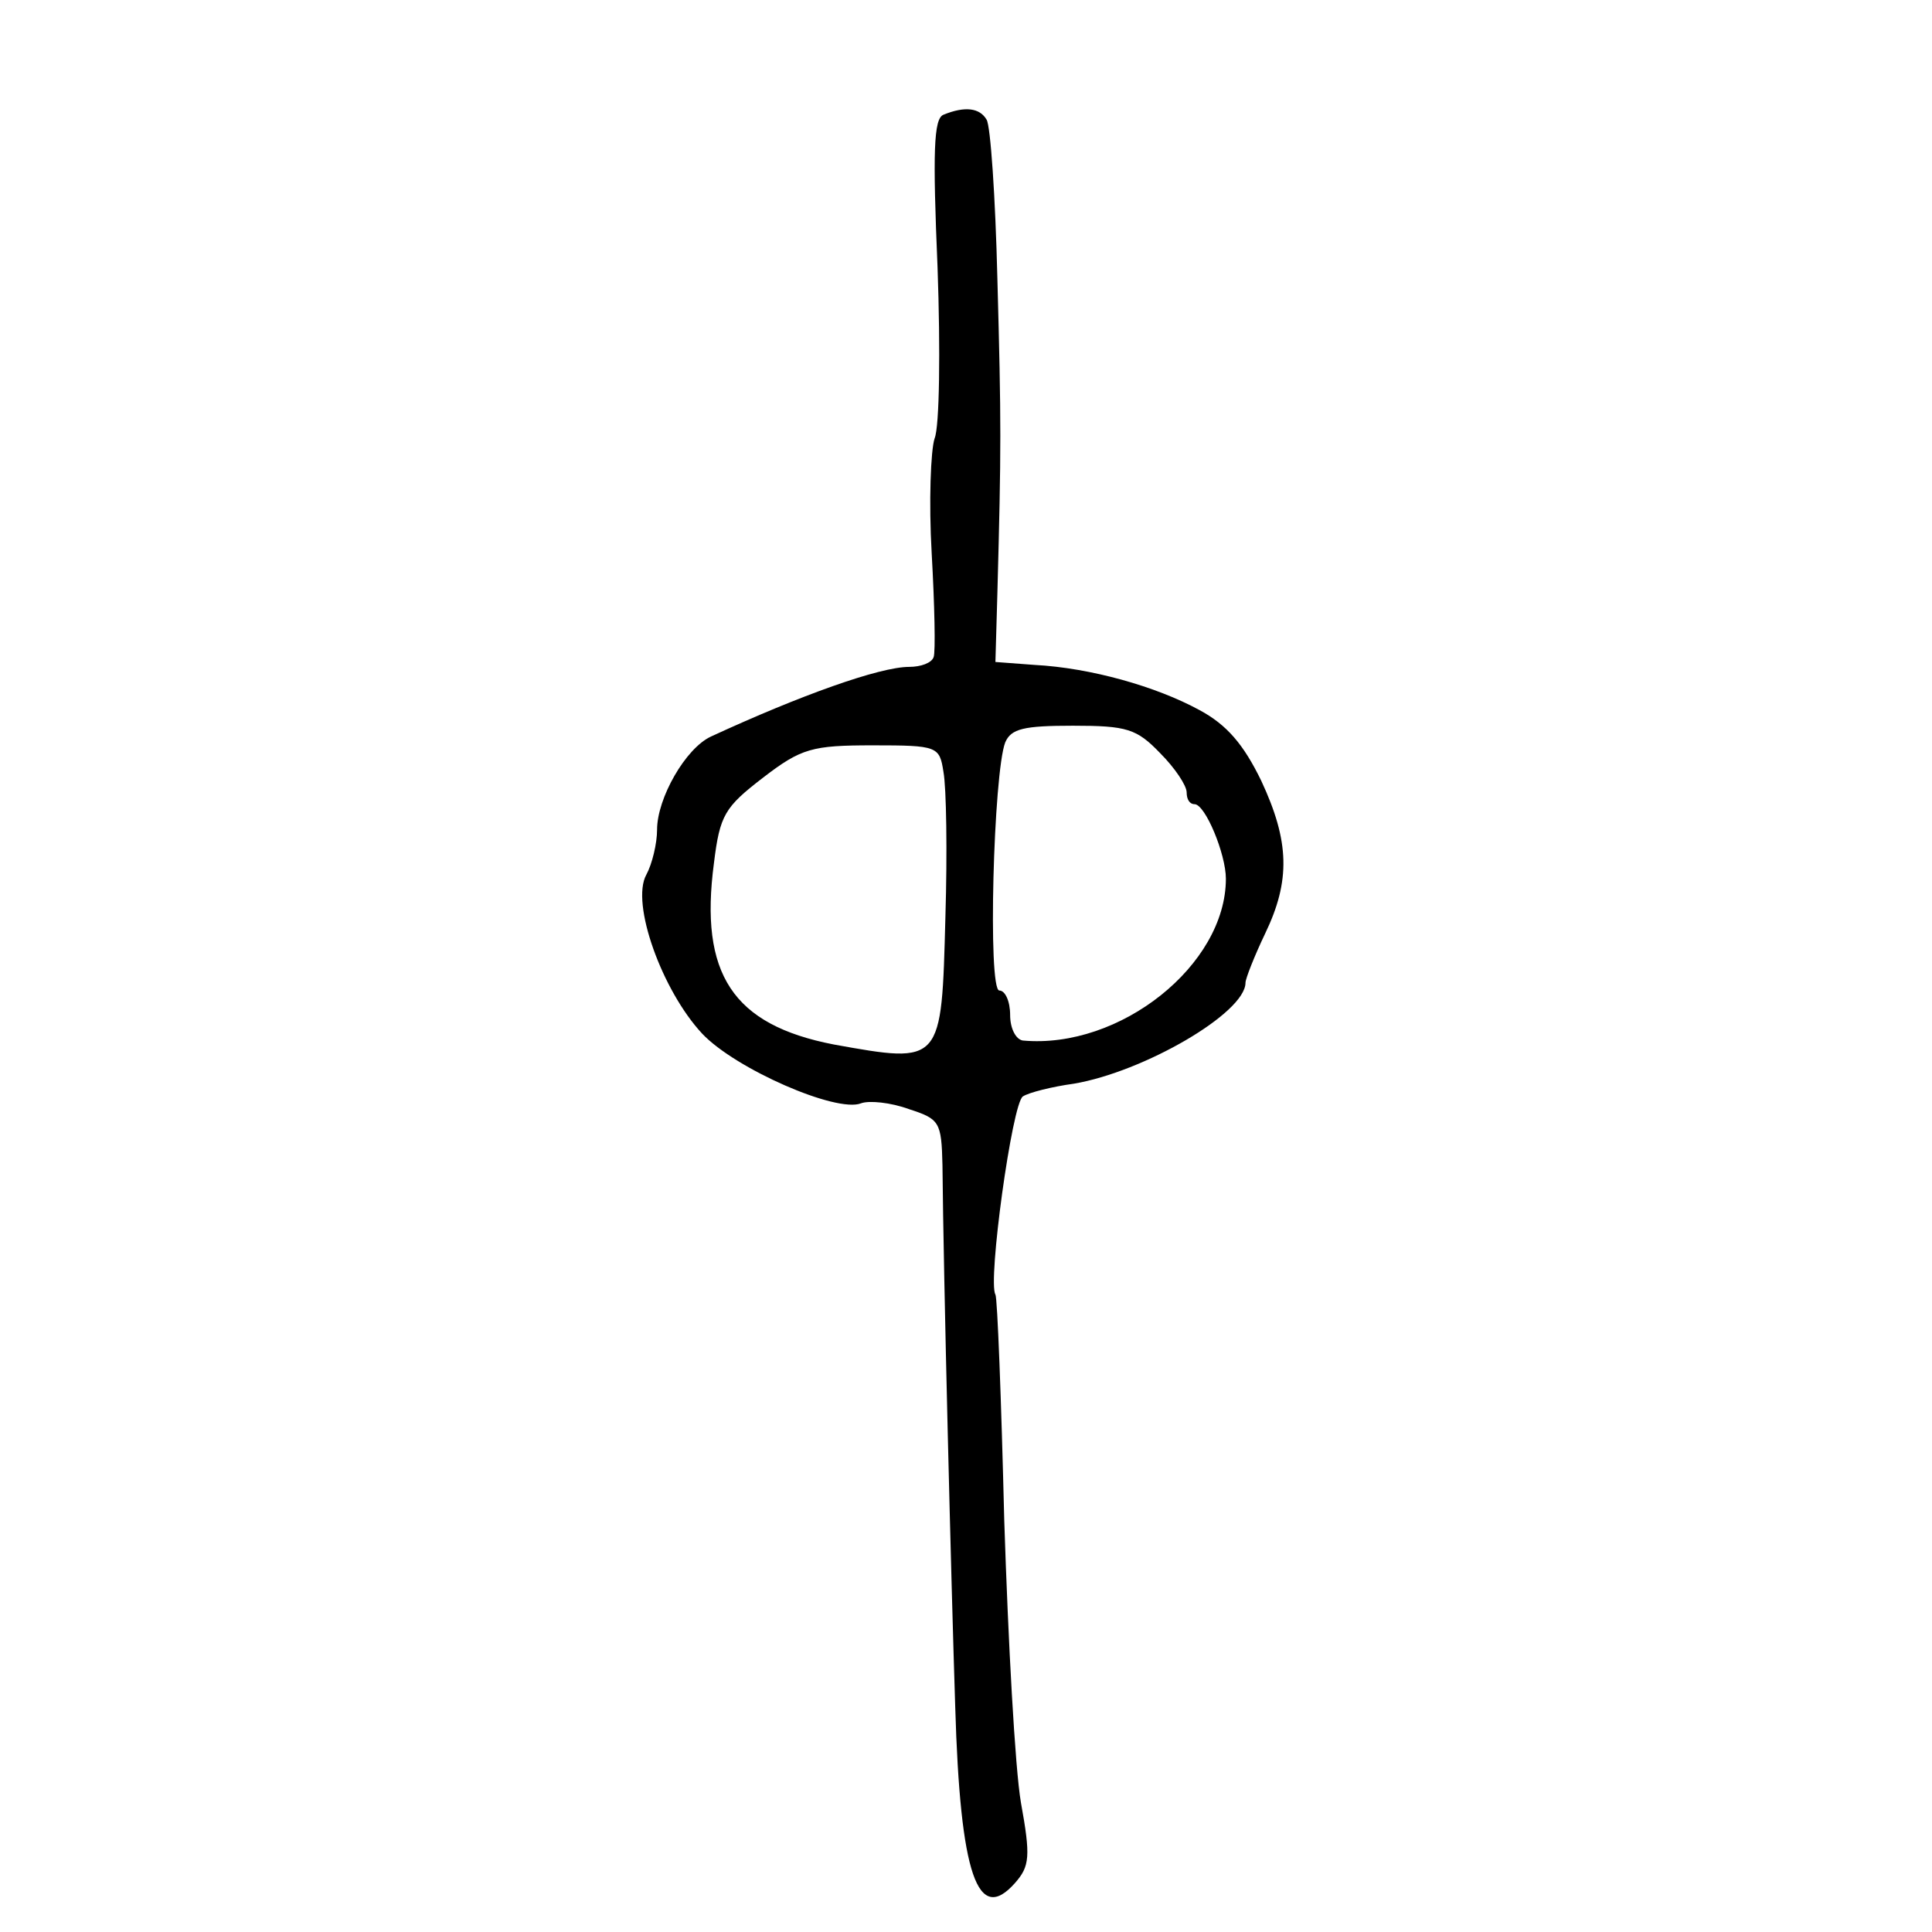 <?xml version="1.0" standalone="no"?>
<!DOCTYPE svg PUBLIC "-//W3C//DTD SVG 20010904//EN"
 "http://www.w3.org/TR/2001/REC-SVG-20010904/DTD/svg10.dtd">
<svg version="1.0" xmlns="http://www.w3.org/2000/svg"
 width="197pt" height="197pt" viewBox="0 0 197 197"
 preserveAspectRatio="xMidYMid meet">
<g transform="translate(0,197) scale(0.1,-0.1)"
fill="#000000" stroke="none">
<path d="M962 1853 c-10 -4 -11 -38 -6 -156 3 -84 2 -162 -3 -174 -4 -12 -6
-65 -3 -117 3 -53 4 -101 2 -106 -2 -6 -13 -10 -25 -10 -30 0 -111 -29 -202
-71 -26 -12 -55 -63 -55 -95 0 -14 -5 -35 -11 -46 -16 -29 16 -118 57 -162 34
-36 137 -81 162 -71 8 3 30 1 49 -6 31 -10 33 -13 34 -57 1 -114 9 -429 13
-552 5 -172 23 -223 61 -180 15 17 16 27 6 82 -6 35 -13 164 -17 288 -3 123
-7 227 -9 230 -8 13 17 195 28 202 6 4 30 10 52 13 71 12 175 72 175 103 0 4
9 27 20 50 26 54 25 94 -4 156 -18 37 -35 57 -63 72 -44 24 -111 43 -168 46
l-40 3 2 70 c4 148 4 174 0 321 -2 83 -7 156 -11 162 -7 12 -22 14 -44 5z
m221 -651 c15 -15 27 -33 27 -40 0 -7 3 -12 8 -12 11 0 32 -51 32 -76 0 -88
-108 -174 -207 -165 -7 1 -13 12 -13 26 0 14 -5 25 -11 25 -12 0 -6 222 6 253
6 14 19 17 69 17 55 0 65 -3 89 -28z m-221 -19 c3 -16 4 -82 2 -148 -4 -150
-3 -150 -114 -130 -103 20 -137 72 -122 185 6 49 11 57 50 87 39 30 50 33 112
33 66 0 68 -1 72 -27z"/>
</g>
</svg>
